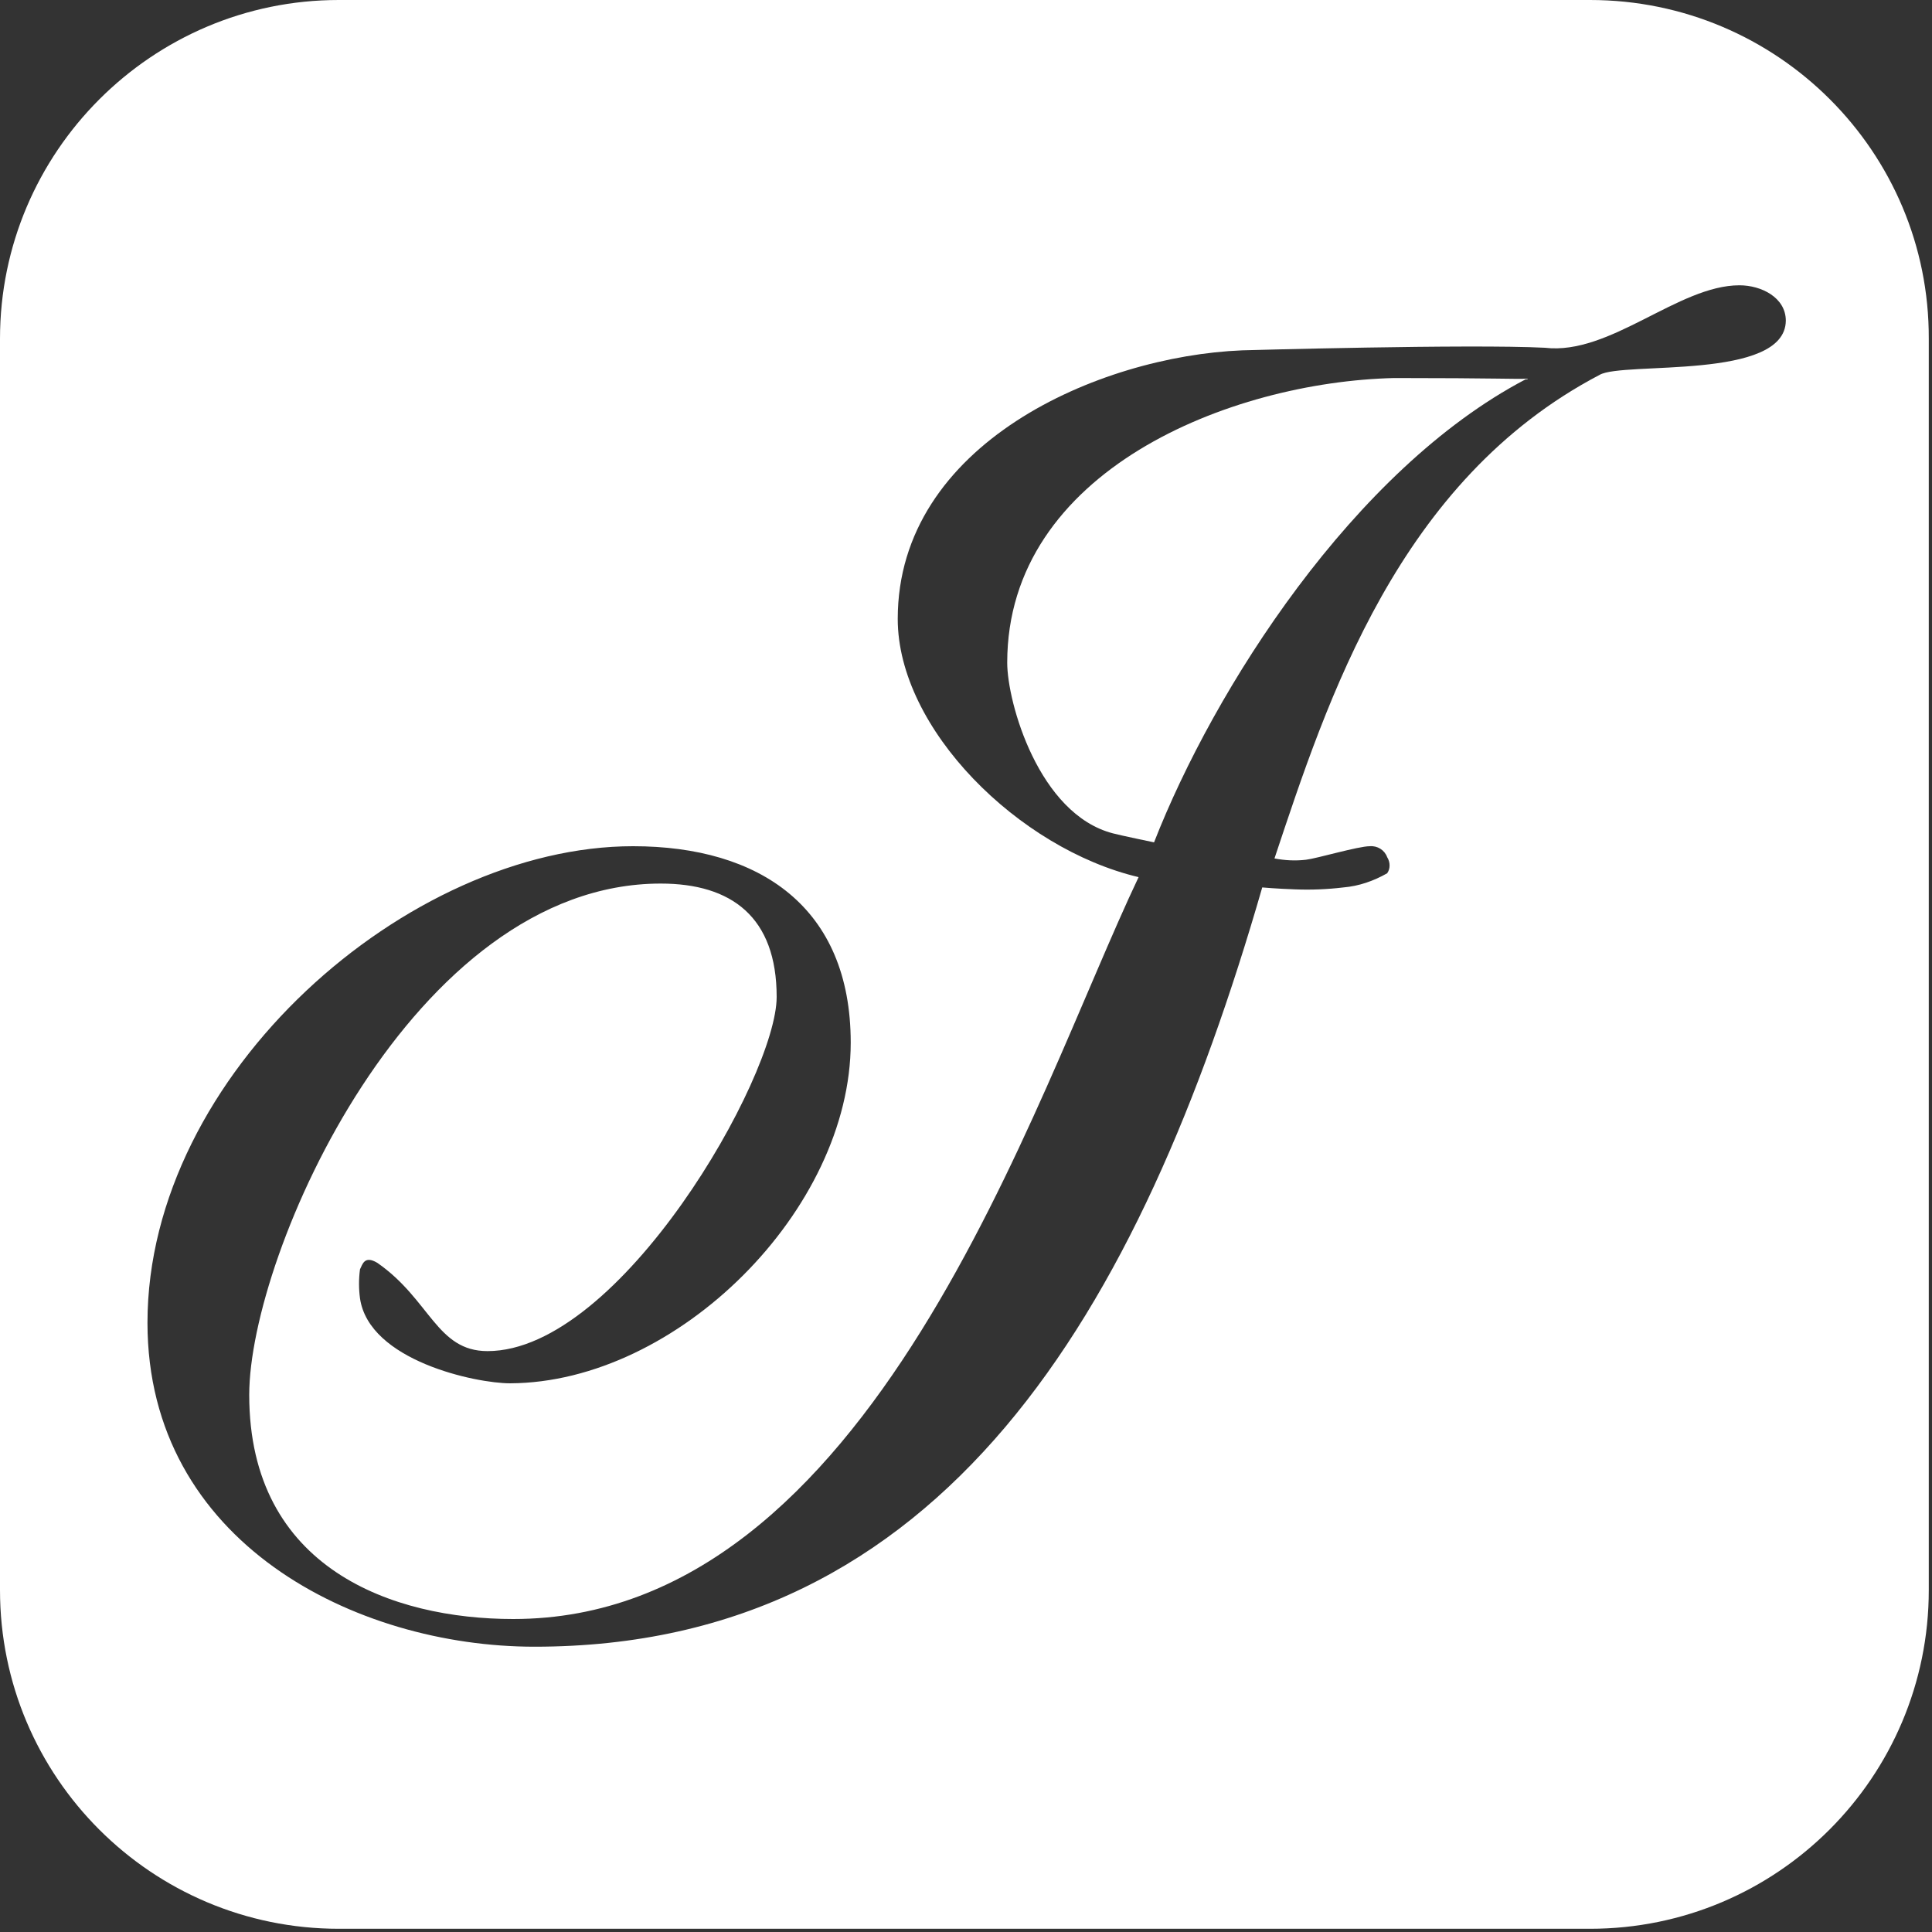 <?xml version="1.0" encoding="UTF-8"?>
<svg xmlns="http://www.w3.org/2000/svg" xmlns:xlink="http://www.w3.org/1999/xlink" version="1.1" id="Ebene_1" x="0px" y="0px" viewBox="0 0 300 300" style="enable-background:new 0 0 300 300;" xml:space="preserve">
<rect x="0" y="0" width="300" height="300" fill="#333333" stroke="none"/>
<style type="text/css">
	.st0{fill:#FFFFFF;}
</style>
<g>
	<path class="st0" d="M216.5,58.7c-25.5,0.6-60.1,14.4-60.1,44.2c0,6.2,4.9,23.5,16.4,26.5c1.1,0.3,6.4,1.4,6.4,1.4   c9.3-23.8,31-57.9,57.7-71.9c0.3,0,0.3,0,0.3,0v-0.1h-0.3C236,58.9,232.2,58.7,216.5,58.7z"></path>
	<path class="st0" d="M246.9,0H52.6C23.6,0,0,23.6,0,52.6v194.3c0,29.1,23.6,52.6,52.6,52.6h194.3c29.1,0,52.6-23.6,52.6-52.6V52.6   C299.6,23.6,276,0,246.9,0z M248.4,58.2c-31.3,16.4-42.3,50.5-50.5,75.1c1.6,0.3,3.2,0.4,4.9,0.2c1.7-0.2,8.1-2.1,9.9-2.1   c1.2-0.1,2.3,0.6,2.7,1.7c0.5,0.8,0.5,1.8,0,2.5c-2.1,1.2-4.4,2-6.8,2.2c-2.5,0.3-5,0.4-7.5,0.3c-2.9-0.1-5.1-0.3-5.1-0.3   c-19.1,66.2-49.6,117.9-113,117.9c-27.8,0-60.1-16.2-60.1-50.3c0-38.7,40.5-74,75.4-74c19.7,0,33.8,9.5,33.8,30.5   c0,25.9-26.9,52.8-52.9,52.9c-5.3,0-21.9-3.5-23.3-13.2c-0.2-1.5-0.2-3,0-4.5c0.4-0.8,0.7-2.2,2.7-1c8.2,5.7,9.2,13.7,17.1,13.7   c20.6,0,44.9-42.6,44.9-55c0-12.4-7-17.6-18-17.6c-38.5,0-63.9,57.4-63.9,79.4c0,27,22.3,34.8,41,34.8c55.7,0,80.7-80.7,97.1-115.2   c-18.6-4.4-37.4-23-37.4-40.1c0-27.2,31.2-40.8,53.5-41.7c0,0,35.4-1,47-0.4c10.1,1.2,20.7-9.7,30.2-9.7c3.4,0,7.2,1.9,7.2,5.5   C277.2,59.1,252.1,56.1,248.4,58.2z"></path>
</g>
</svg>
